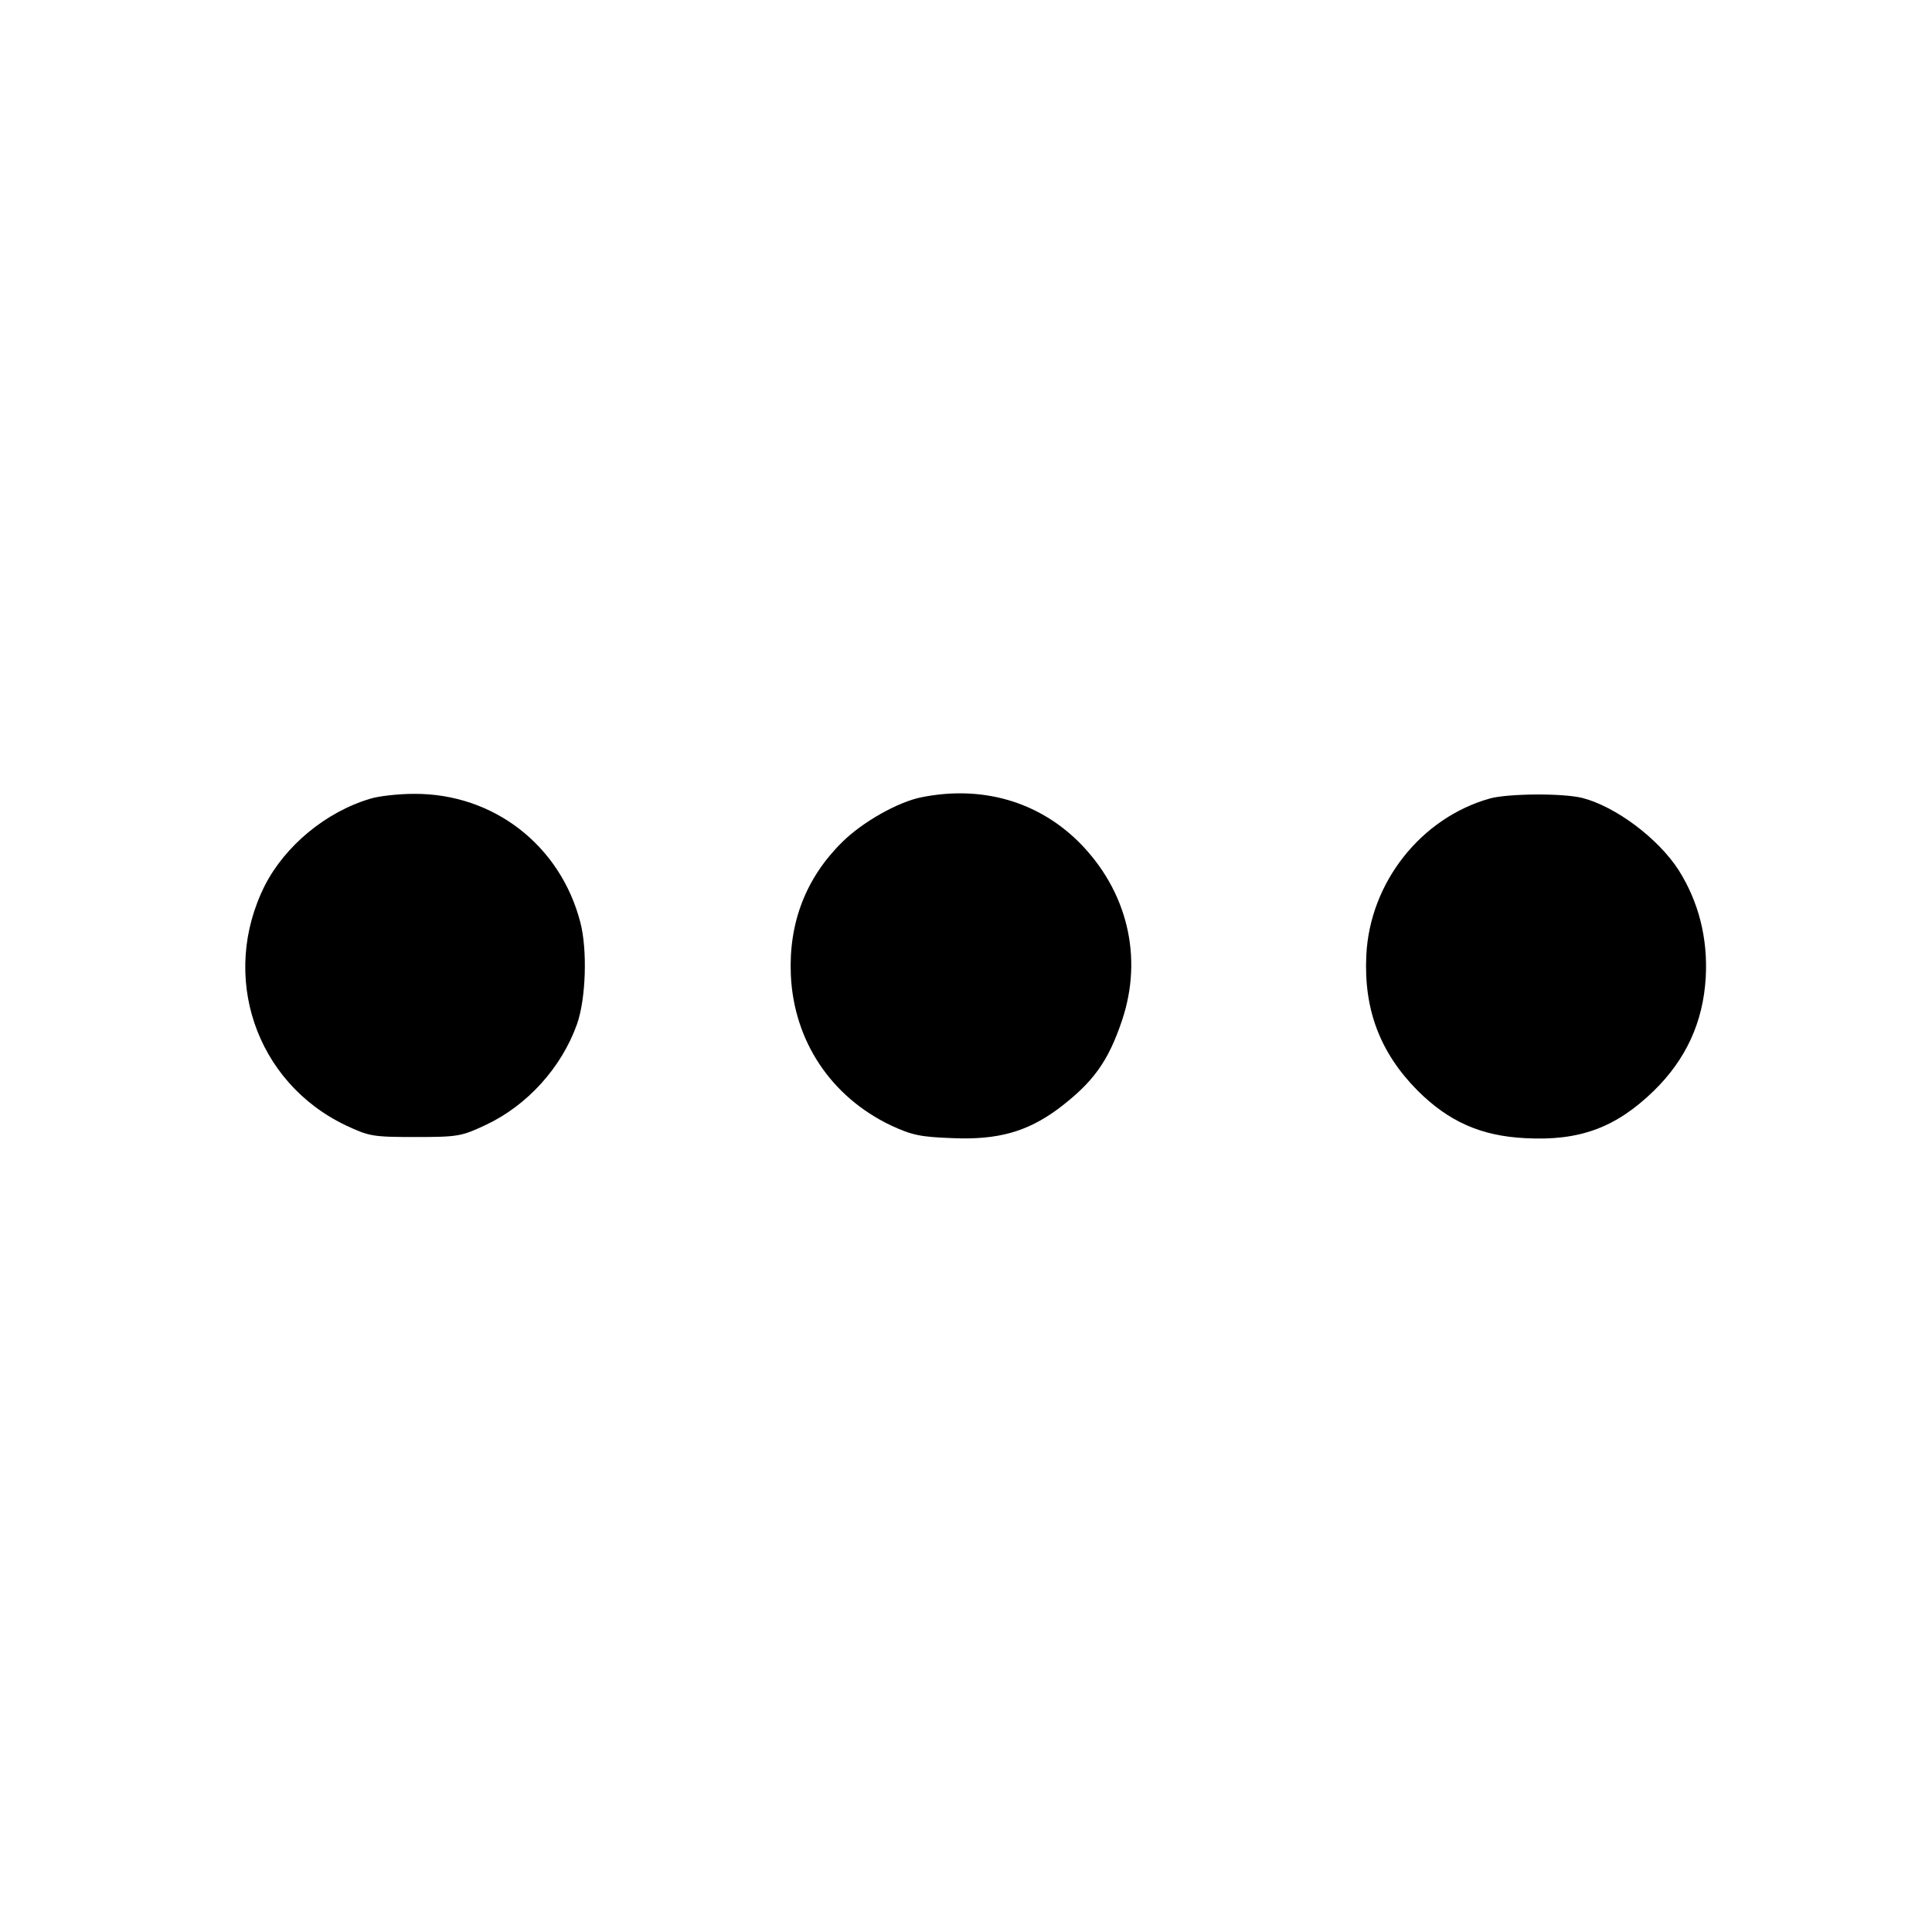 <?xml version="1.0" standalone="no"?>
<!DOCTYPE svg PUBLIC "-//W3C//DTD SVG 20010904//EN"
 "http://www.w3.org/TR/2001/REC-SVG-20010904/DTD/svg10.dtd">
<svg version="1.0" xmlns="http://www.w3.org/2000/svg"
 width="514pt" height="514pt" viewBox="0 0 514 514"
 preserveAspectRatio="xMidYMid meet">
<g transform="translate(0,514) scale(0.1,-0.1)"
fill="#000000" stroke="none">
<path d="M985 3015 c-118 -35 -226 -125 -280 -230 -121 -240 -26 -524 215
-639 62 -29 71 -31 185 -31 114 0 123 2 187 32 111 52 202 153 243 268 24 68
28 198 9 271 -53 205 -231 343 -442 342 -42 0 -95 -6 -117 -13z"/>
<path d="M2452 3019 c-62 -12 -158 -66 -212 -120 -96 -95 -142 -214 -136 -353
8 -176 107 -324 266 -400 56 -26 79 -31 165 -34 120 -5 197 17 279 77 94 71
134 126 171 236 57 169 14 346 -115 475 -109 108 -258 151 -418 119z"/>
<path d="M3965 3016 c-184 -51 -321 -224 -330 -418 -7 -144 37 -259 136 -359
83 -83 169 -121 286 -127 146 -8 242 28 343 126 85 83 131 182 138 301 6 105
-19 202 -72 286 -54 84 -167 169 -256 192 -51 13 -195 12 -245 -1z"/>
</g>
</svg>
